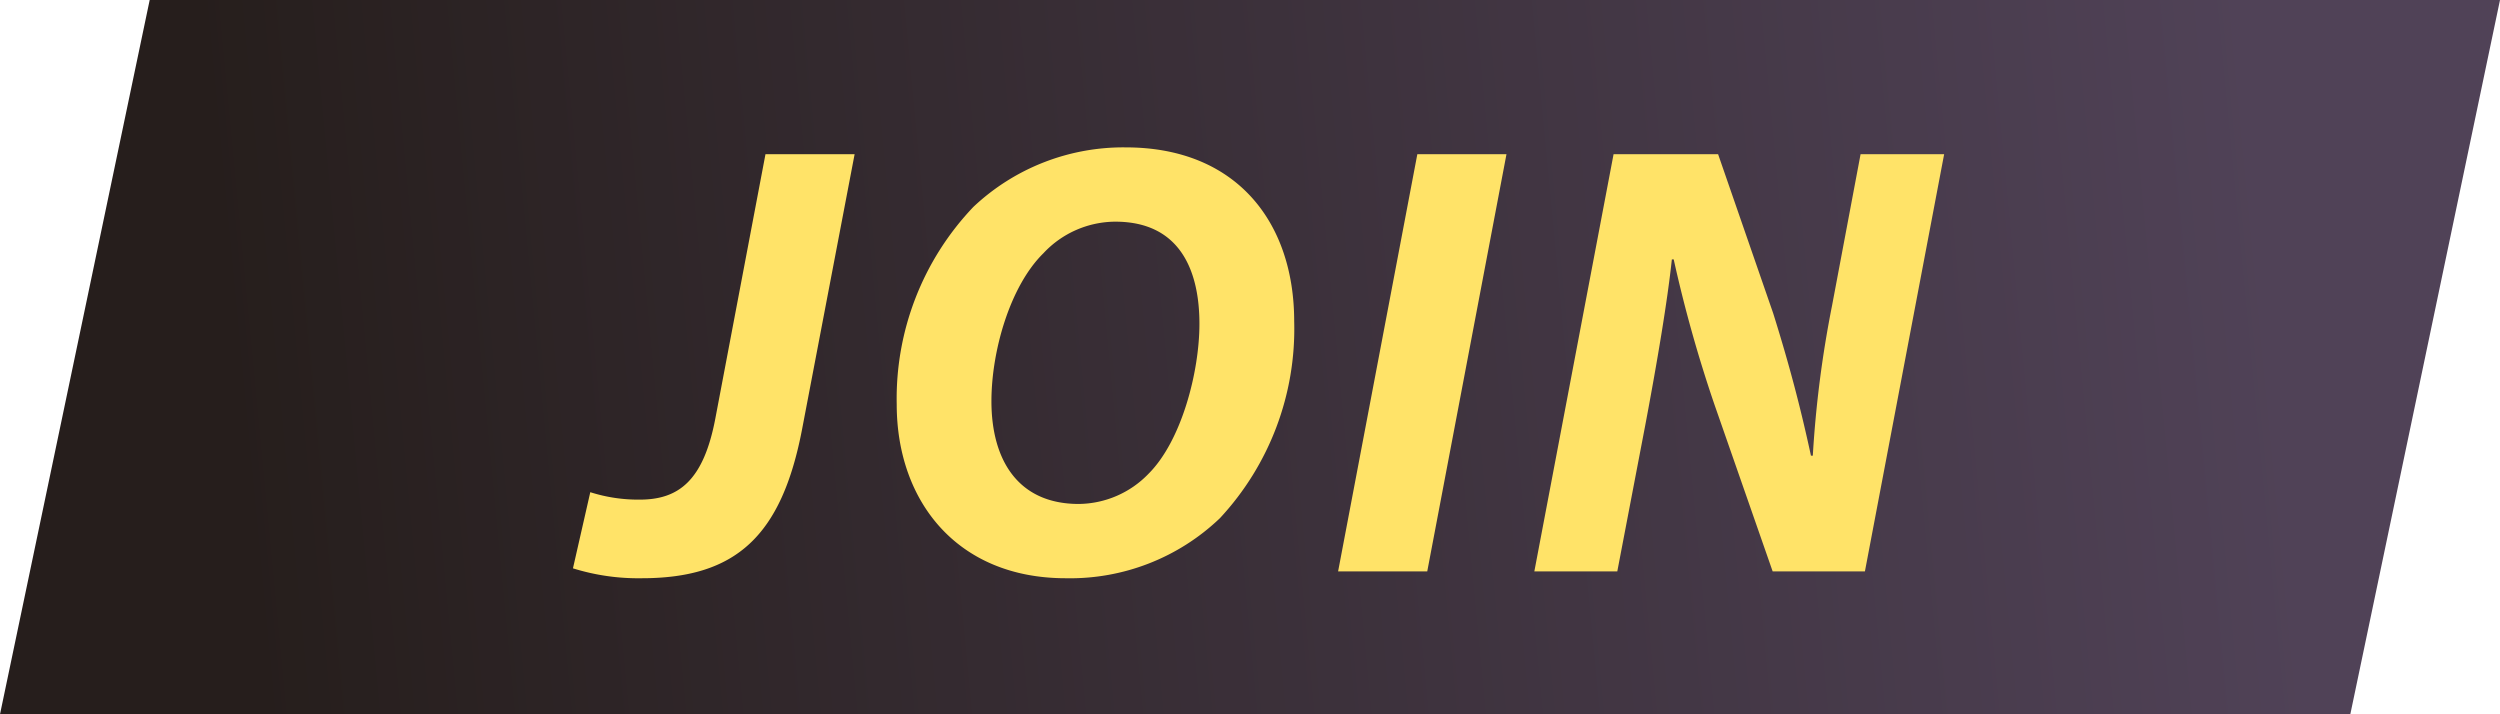 <svg xmlns="http://www.w3.org/2000/svg" xmlns:xlink="http://www.w3.org/1999/xlink" width="105" height="30" viewBox="0 0 105 30">
  <defs>
    <linearGradient id="linear-gradient" x1="0.09" y1="0.389" x2="0.905" y2="0.367" gradientUnits="objectBoundingBox">
      <stop offset="0" stop-color="#261e1c"/>
      <stop offset="1" stop-color="#504257"/>
    </linearGradient>
  </defs>
  <g id="label_join" transform="translate(-14512 -501)">
    <path id="パス_867" data-name="パス 867" d="M6.287,0H105L98.713,30H0Z" transform="translate(14512 501)" fill="url(#linear-gradient)"/>
    <path id="パス_1739" data-name="パス 1739" d="M5.044-6.422C4.55-3.822,3.51-3.016,1.872-3.016a6.617,6.617,0,0,1-2.08-.312L-.936-.13A9.185,9.185,0,0,0,1.95.286c3.978,0,5.876-1.794,6.734-6.24l2.21-11.57H7.15ZM22.282-17.81a9.181,9.181,0,0,0-6.4,2.5A11.673,11.673,0,0,0,12.662-7.02c0,4.082,2.548,7.306,7.1,7.306a9.1,9.1,0,0,0,6.474-2.522,11.669,11.669,0,0,0,3.12-8.268C29.354-14.69,26.91-17.81,22.282-17.81Zm-.442,3.12c2.756,0,3.536,2.106,3.536,4.29,0,2.028-.754,4.914-2.132,6.292a4.12,4.12,0,0,1-2.938,1.274c-2.548,0-3.666-1.846-3.666-4.316,0-2.106.78-4.836,2.184-6.214A4.154,4.154,0,0,1,21.84-14.69Zm12.688-2.834L31.2,0h3.744l3.328-17.524ZM42.926,0,44.1-6.136c.52-2.756.936-5.252,1.118-6.968h.078a56.59,56.59,0,0,0,1.716,6.11L49.452,0h3.874l3.328-17.524h-3.51l-1.2,6.37a46.23,46.23,0,0,0-.806,6.292h-.078c-.416-1.924-.884-3.744-1.586-5.98l-2.314-6.682H42.77L39.442,0Z" transform="translate(14537 525)" fill="#ffe368"/>
  </g>
</svg>
